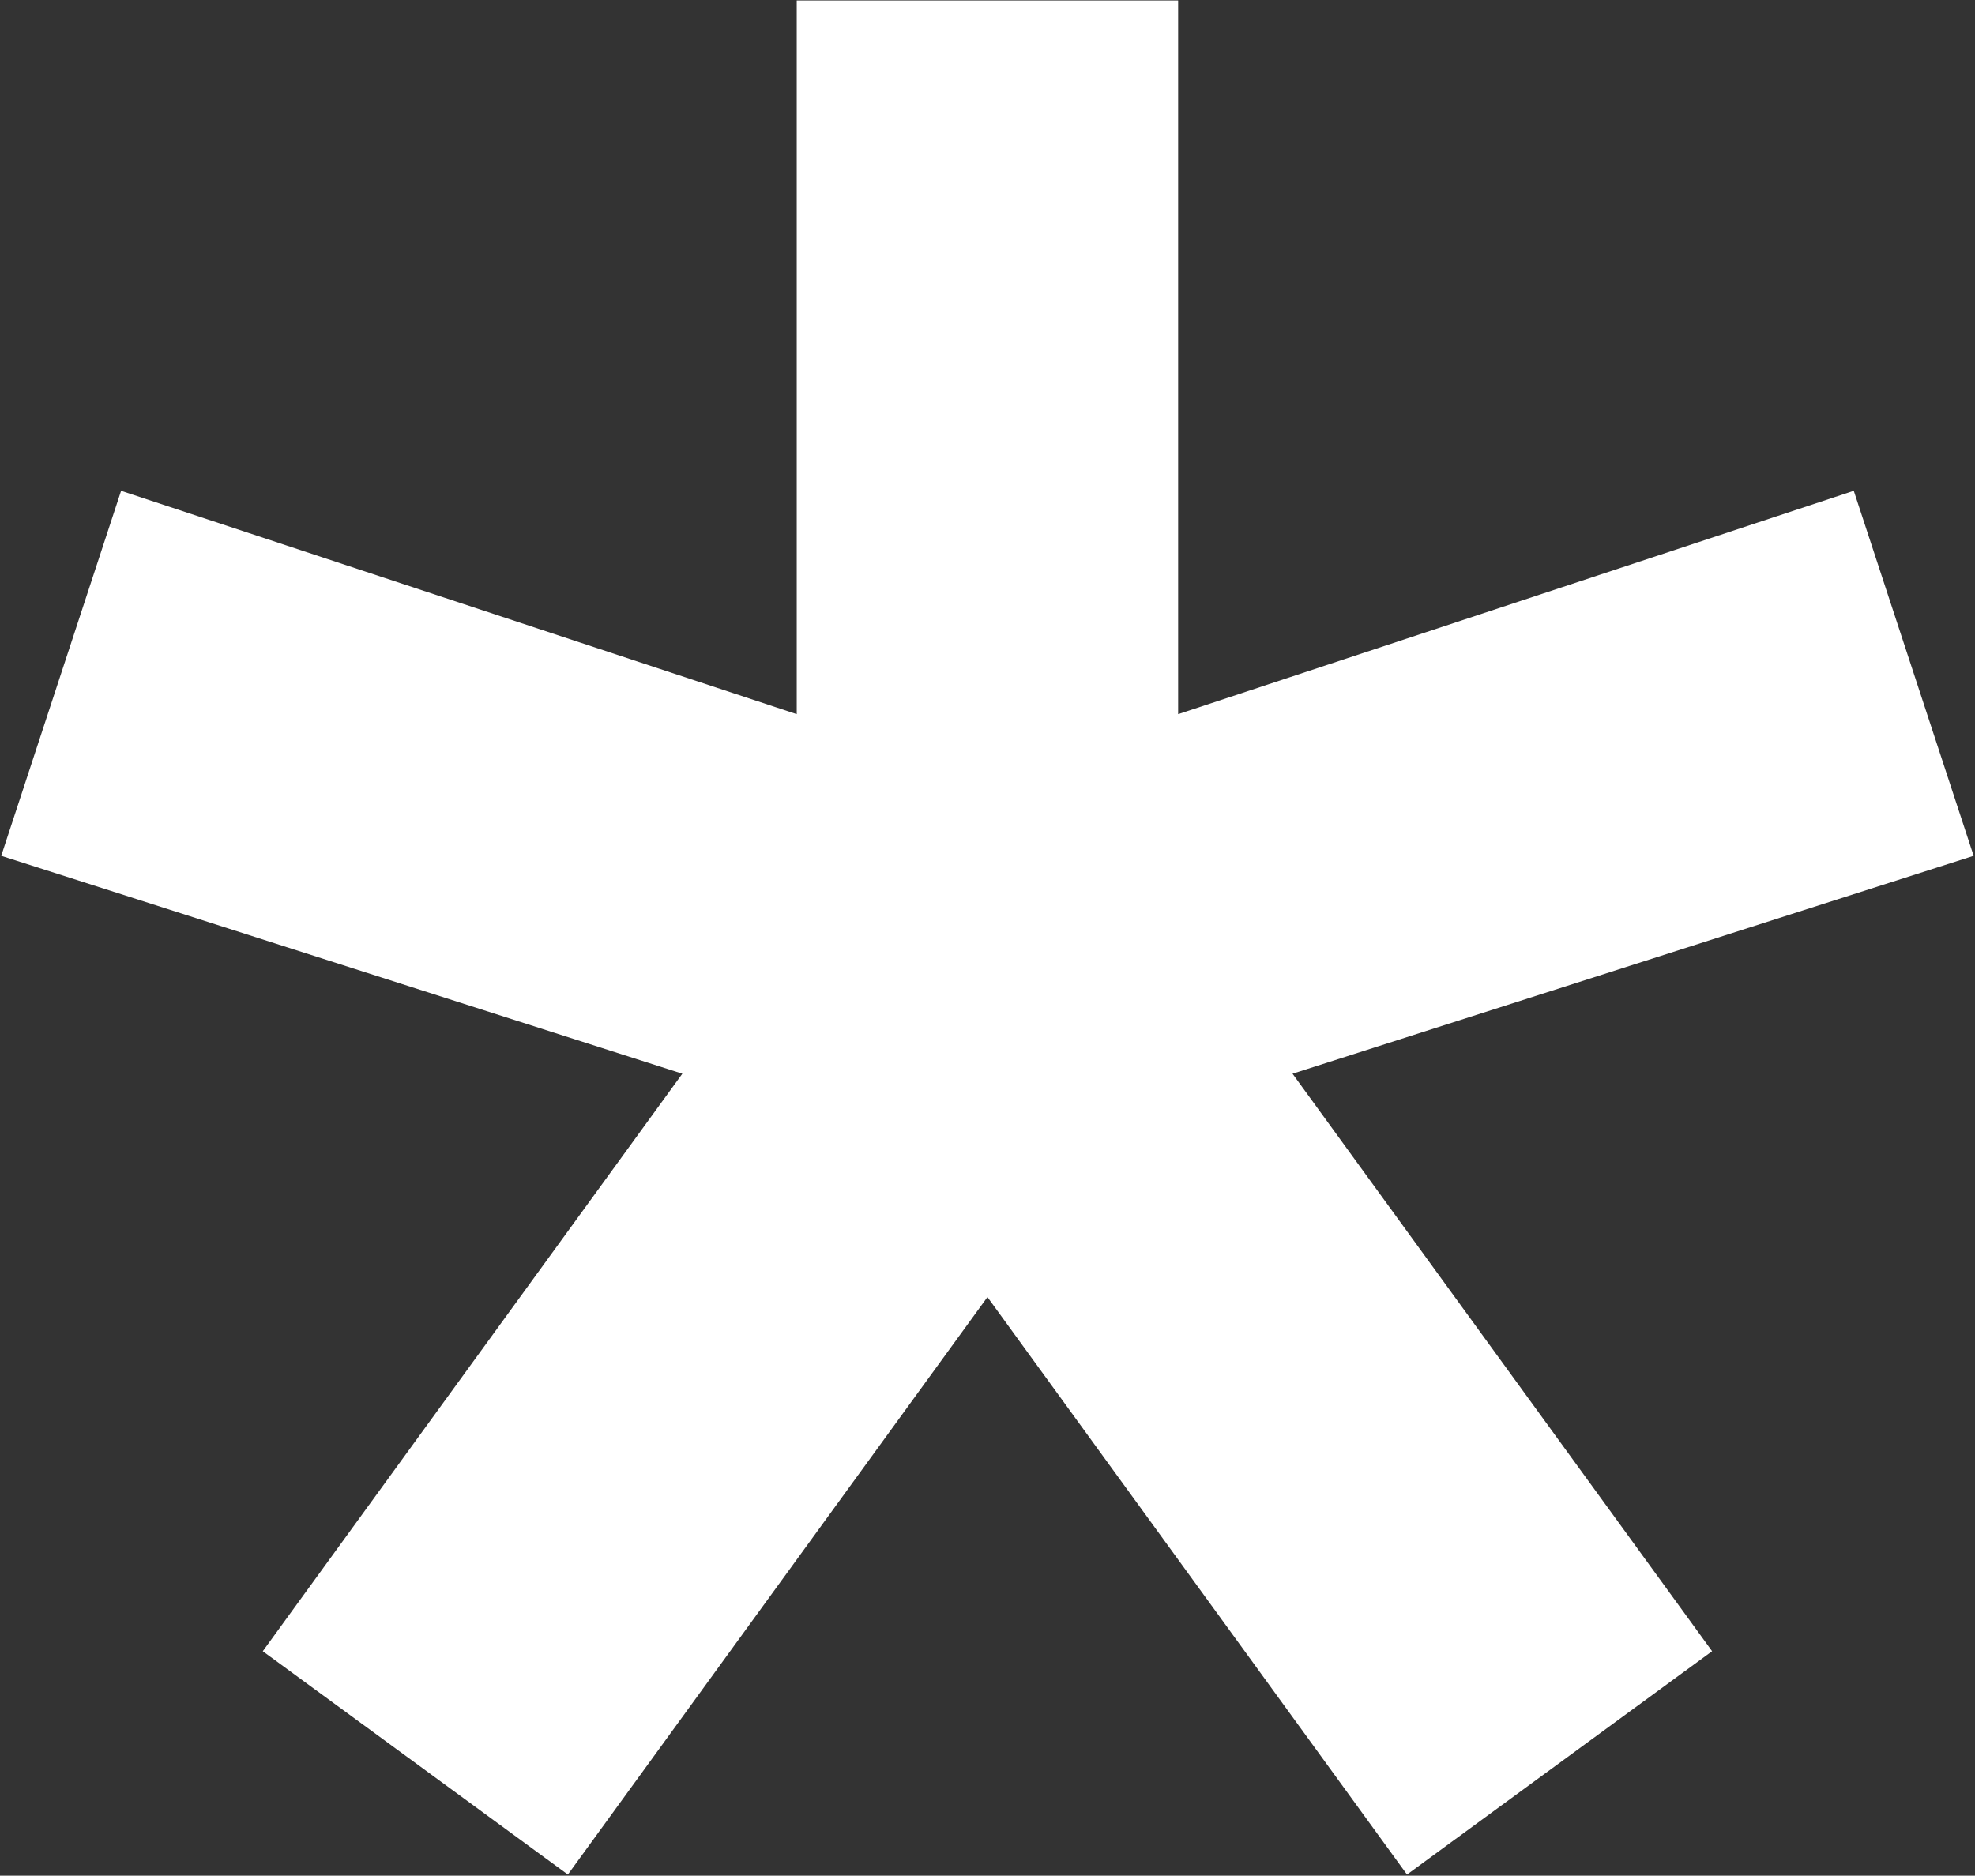 <?xml version="1.0" encoding="UTF-8"?> <svg xmlns="http://www.w3.org/2000/svg" width="917" height="871" viewBox="0 0 917 871" fill="none"><rect x="0" y="0" width="917" height="871" fill="#333333" stroke="none"/><path d="M600.13 498.588L794.936 766.764L653.279 870.483L458.474 602.308L263.668 870.483L122.011 766.764L316.817 498.588L0.575 397.41L56.229 227.908L369.929 331.628V0.211L547.018 0.211V331.628L860.718 227.908L916.372 397.41L600.13 498.588Z" fill="white"></path></svg> 